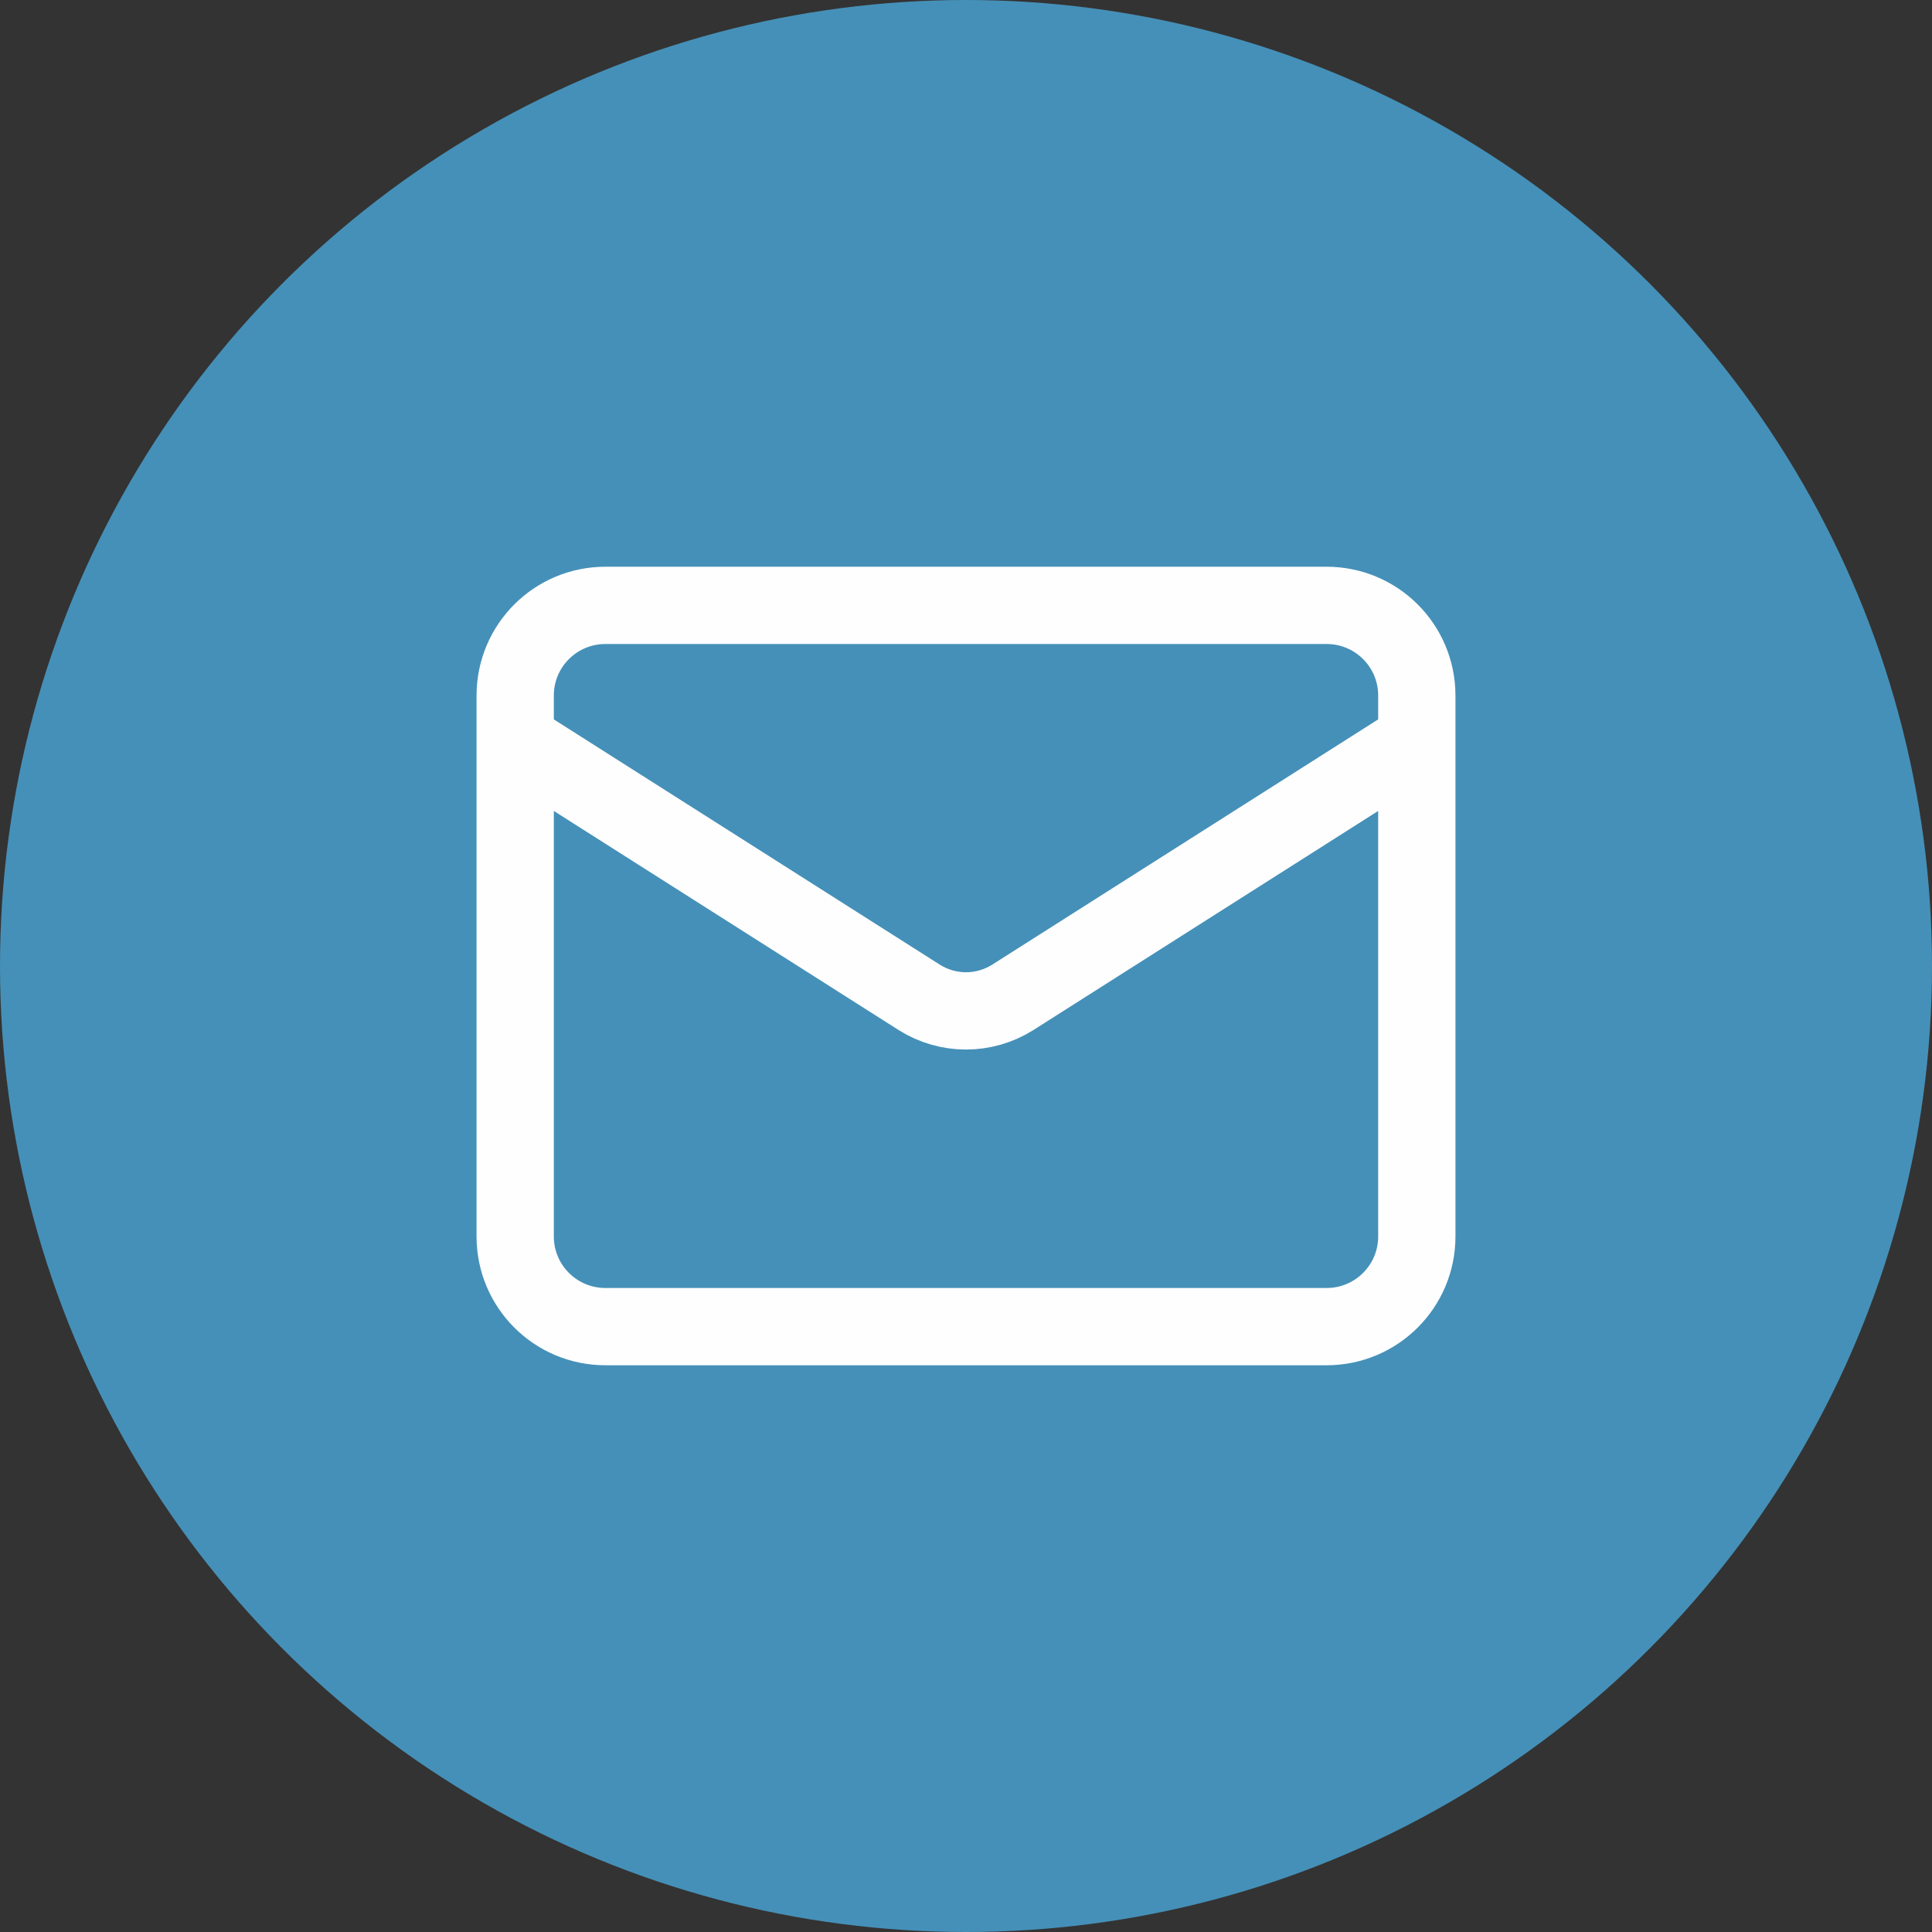 <svg width="50" height="50" viewBox="0 0 50 50" fill="none" xmlns="http://www.w3.org/2000/svg">
<rect x="0" y="0" width="50" height="50" fill="#333333" stroke="none"/>
<circle cx="25" cy="25" r="25" fill="#4590B8"/>
<path d="M36.667 19.167L26.202 25.817C25.841 26.042 25.425 26.162 25 26.162C24.575 26.162 24.159 26.042 23.798 25.817L13.333 19.167M15.667 15.667H34.333C35.622 15.667 36.667 16.711 36.667 18V32C36.667 33.289 35.622 34.333 34.333 34.333H15.667C14.378 34.333 13.333 33.289 13.333 32V18C13.333 16.711 14.378 15.667 15.667 15.667Z" stroke="#FEFEFE" stroke-width="2" stroke-linecap="round" stroke-linejoin="round"/>
</svg>
